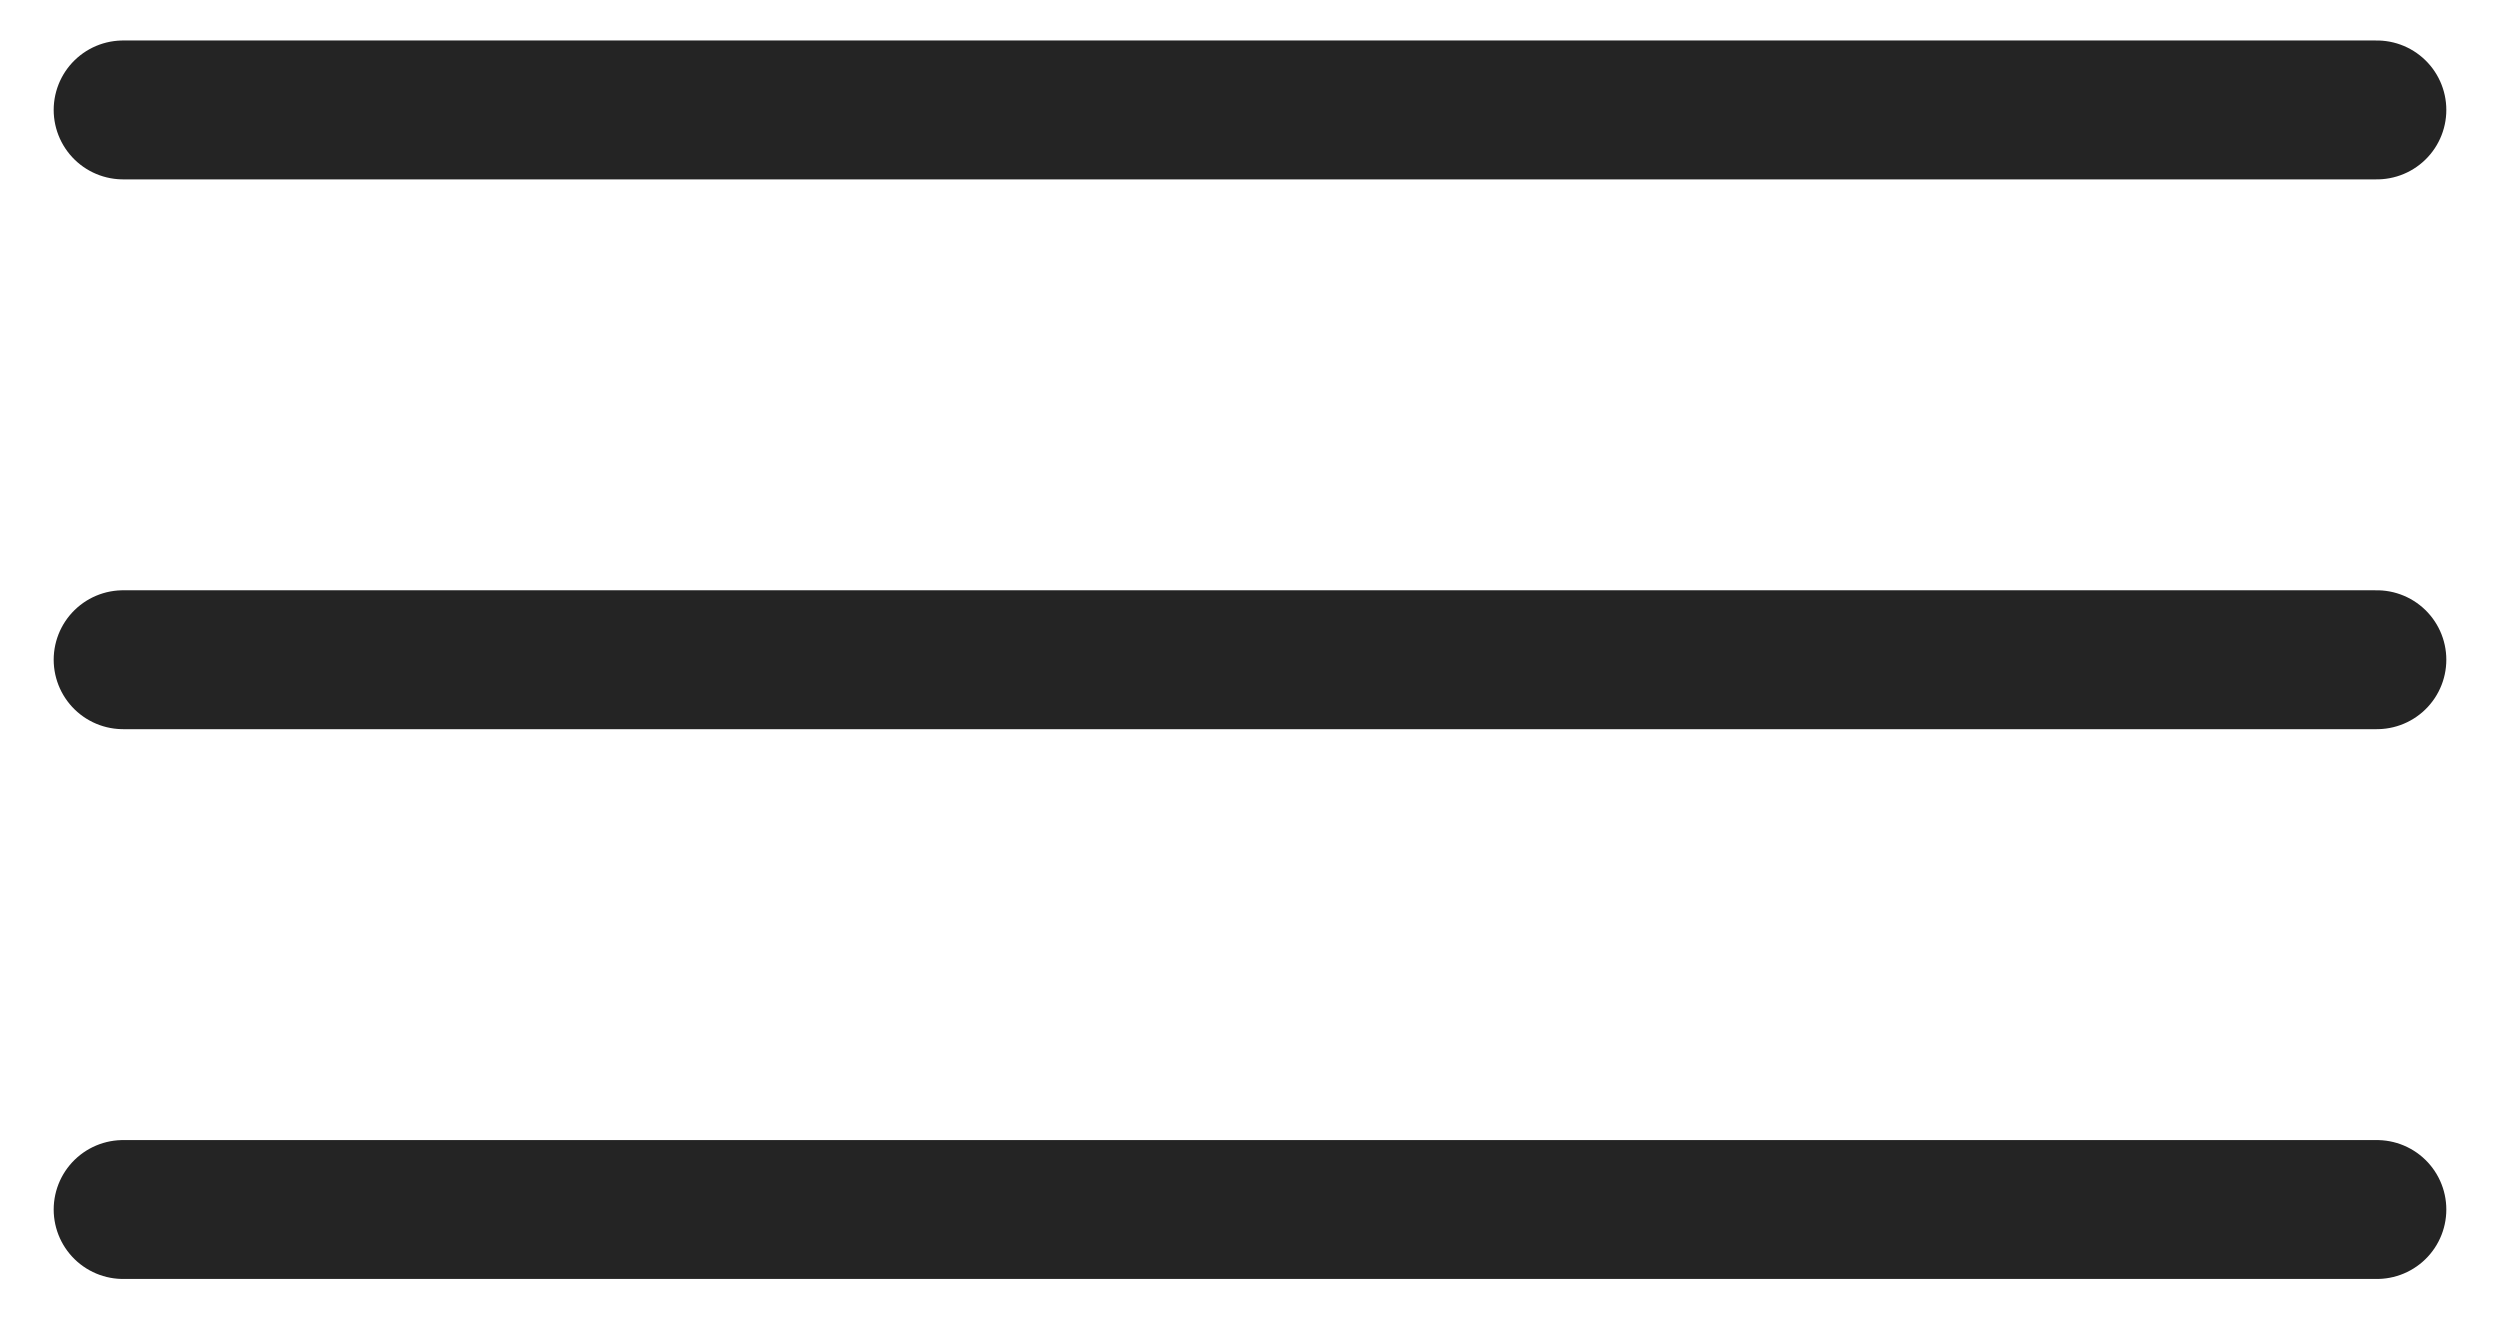 <?xml version="1.0" encoding="UTF-8"?>
<svg width="36px" height="19px" viewBox="0 0 36 19" version="1.1" xmlns="http://www.w3.org/2000/svg" xmlns:xlink="http://www.w3.org/1999/xlink">
    <!-- Generator: Sketch 52.6 (67491) - http://www.bohemiancoding.com/sketch -->
    <title>i-menu</title>
    <desc>Created with Sketch.</desc>
    <g id="Page-1" stroke="none" stroke-width="1" fill="none" fill-rule="evenodd" stroke-linecap="round" stroke-linejoin="round">
        <g id="home" transform="translate(-1270, -94)" stroke="#242424" stroke-width="2">
            <g id="Group-2" transform="translate(1149, 88)">
                <g id="i-menu" transform="translate(122, 6)">
                    <path d="M0.773,1.583 L33.227,1.583" id="Line-3"></path>
                    <path d="M0.773,9.5 L33.227,9.5" id="Line-3-Copy"></path>
                    <path d="M0.773,17.417 L33.227,17.417" id="Line-3-Copy-2"></path>
                </g>
            </g>
        </g>
    </g>
</svg>